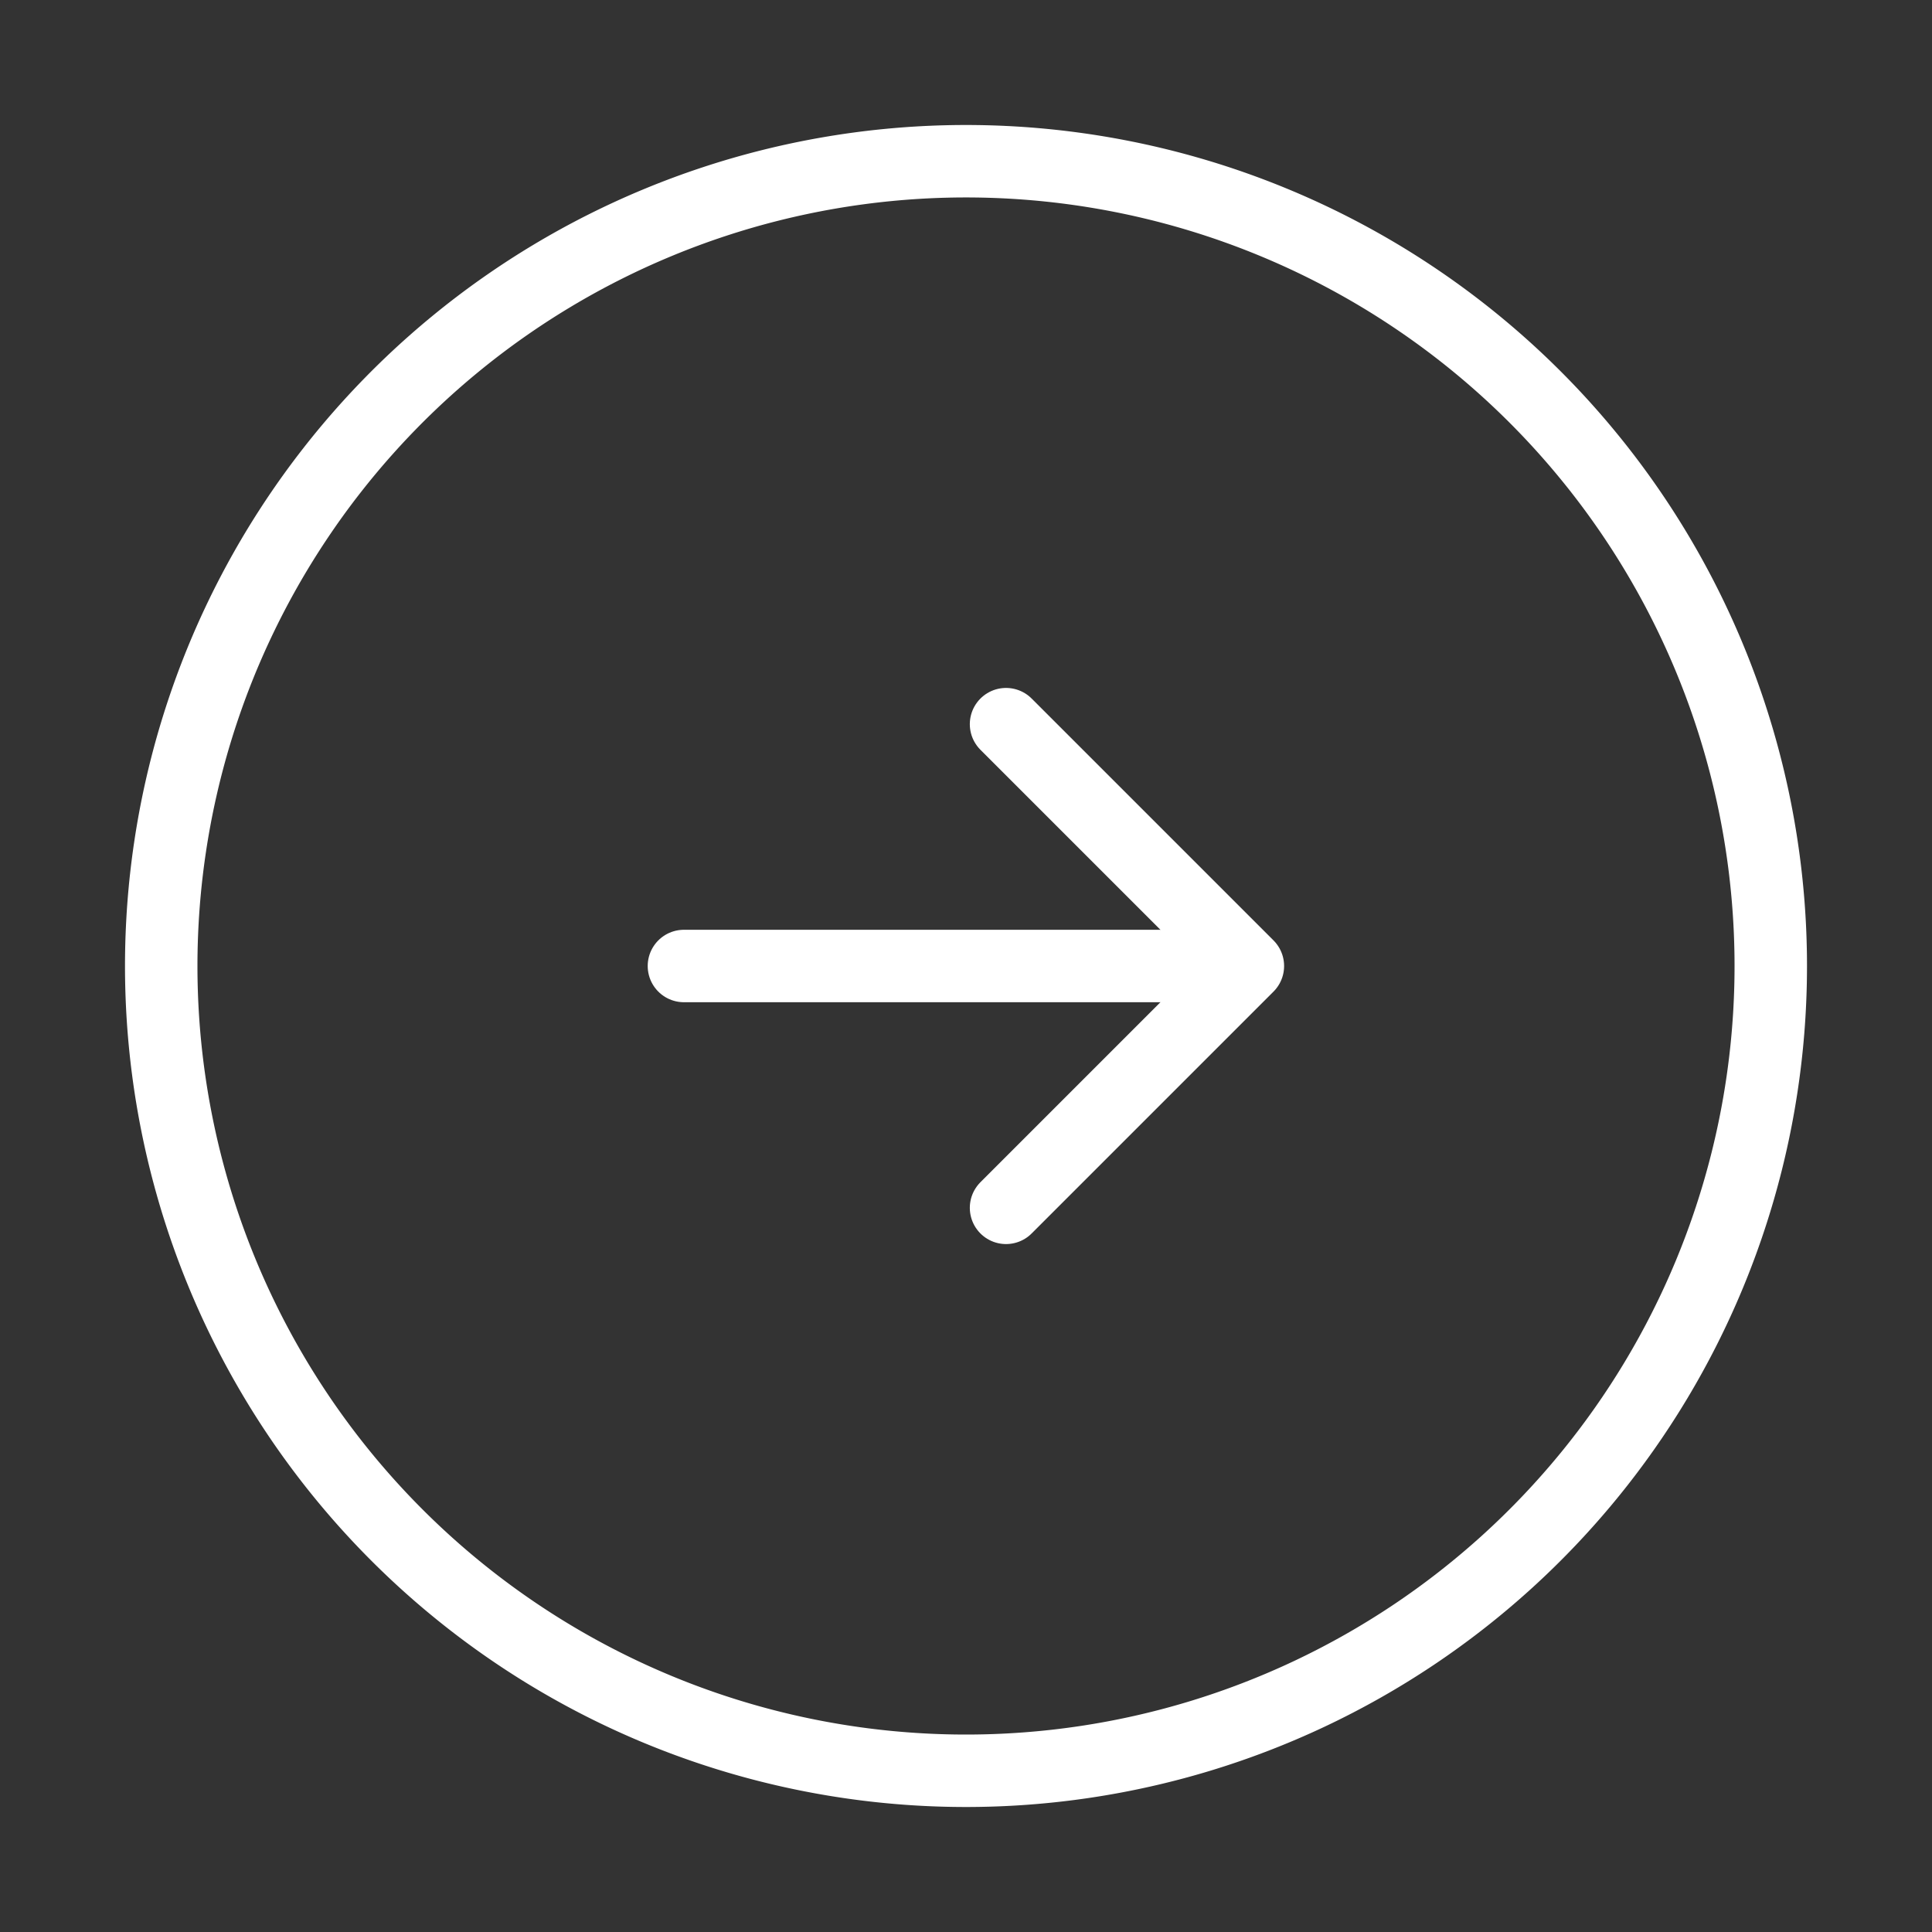 <svg xmlns="http://www.w3.org/2000/svg" width="40" height="40" viewBox="0 0 40 40">
  <rect x="0" y="0" width="40" height="40" fill="#333333" stroke="none"/>
  <g id="vuesax_linear_arrow-left" data-name="vuesax/linear/arrow-left" transform="translate(148 420) rotate(180)">
    <g id="arrow-left" transform="translate(108 380)">
      <path id="Vector" d="M33.324,16.662A16.662,16.662,0,1,1,16.662,0,16.662,16.662,0,0,1,33.324,16.662Z" transform="translate(3.338 3.338)" fill="none" stroke="#fff" stroke-linecap="round" stroke-linejoin="round" stroke-width="1.5"/>
      <path id="Vector-2" data-name="Vector" d="M10.014,0H0" transform="translate(15.826 20)" fill="none" stroke="#fff" stroke-linecap="round" stroke-linejoin="round" stroke-width="1.5"/>
      <path id="Vector-3" data-name="Vector" d="M5.007,0,0,5.007l5.007,5.007" transform="translate(14.164 14.993)" fill="none" stroke="#fff" stroke-linecap="round" stroke-linejoin="round" stroke-width="1.5"/>
      <path id="Vector-4" data-name="Vector" d="M0,0H40V40H0Z" transform="translate(40 40) rotate(180)" fill="none" opacity="0"/>
    </g>
  </g>
</svg>
